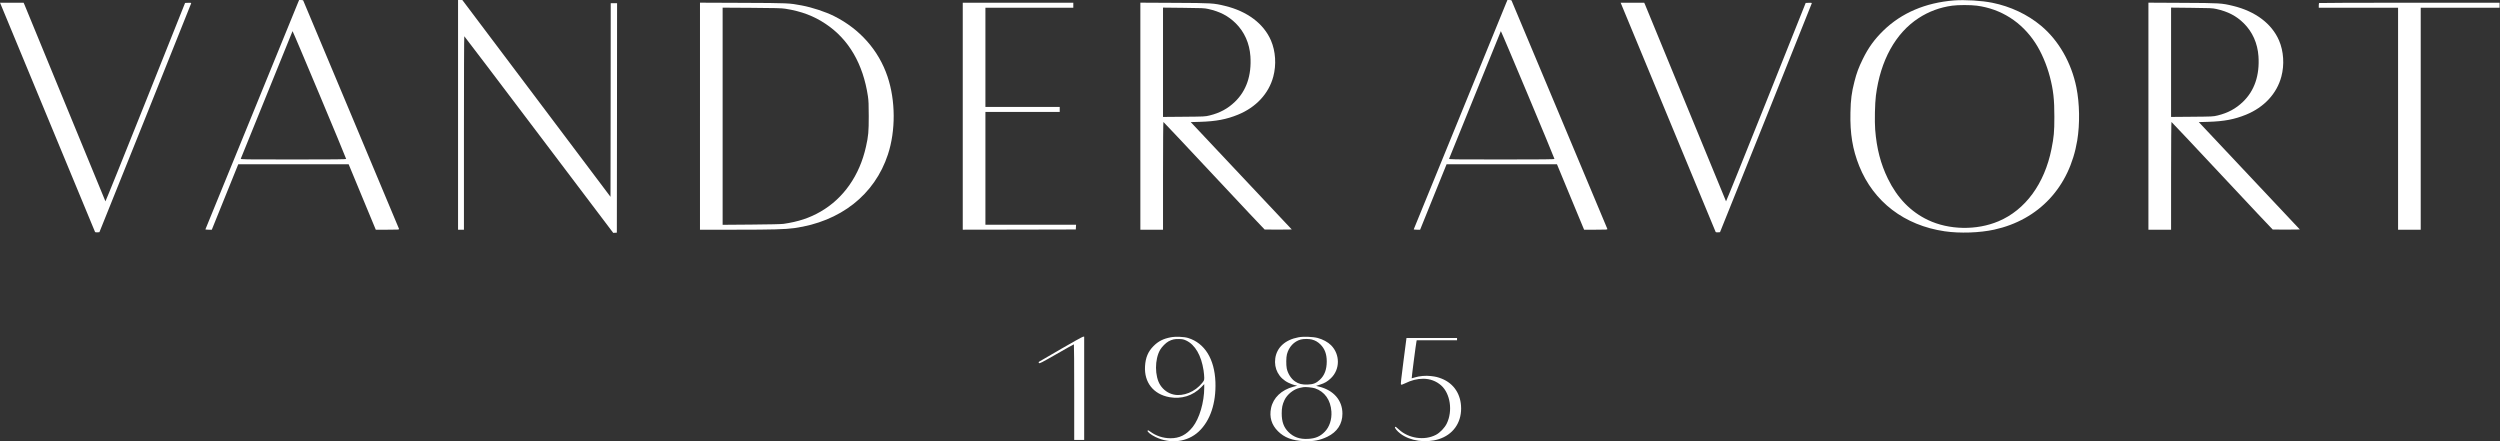 <?xml version="1.0" standalone="no"?>
<!DOCTYPE svg PUBLIC "-//W3C//DTD SVG 20010904//EN"
 "http://www.w3.org/TR/2001/REC-SVG-20010904/DTD/svg10.dtd">
<svg version="1.0" xmlns="http://www.w3.org/2000/svg"
 width="5518pt" height="974pt" viewBox="0 0 5518 974"
 preserveAspectRatio="xMidYMid meet">

<rect x="0" y="0" width="5518" height="974" fill="#333333" stroke="none"/>

<g transform="translate(0,974) scale(0.1,-0.1)"
fill="#ffffff" stroke="none">
<path d="M6572 9668 c-17 -40 -481 -1178 -1032 -2528 -551 -1350 -1004 -2458
-1006 -2462 -3 -4 28 -8 68 -8 l73 0 292 723 292 722 1218 0 1218 0 299 -722
300 -723 259 0 c242 0 259 1 254 18 -3 9 -478 1144 -1057 2522 -579 1378
-1054 2511 -1057 2518 -3 7 -23 12 -48 12 l-43 0 -30 -72z m1068 -3435 c0 -10
-240 -13 -1166 -13 -1106 0 -1166 1 -1159 18 21 55 1138 2808 1142 2815 6 9
1183 -2799 1183 -2820z"/>
<path d="M10110 7205 l0 -2535 65 0 65 0 0 2135 c0 1174 3 2135 8 2135 4 -1
745 -977 1647 -2171 l1640 -2169 40 2 40 3 3 2533 2 2532 -70 0 -70 0 -2
-2137 -3 -2137 -1635 2172 -1635 2171 -47 1 -48 0 0 -2535z"/>
<path d="M33242 9668 c-17 -40 -481 -1178 -1032 -2528 -551 -1350 -1004 -2458
-1006 -2462 -3 -4 28 -8 68 -8 l73 0 292 723 292 722 1218 0 1218 0 299 -722
300 -723 259 0 c242 0 259 1 254 18 -3 9 -478 1144 -1057 2522 -579 1378
-1054 2511 -1057 2518 -3 7 -23 12 -48 12 l-43 0 -30 -72z m1068 -3435 c0 -10
-240 -13 -1166 -13 -1106 0 -1166 1 -1159 18 21 55 1138 2808 1142 2815 6 9
1183 -2799 1183 -2820z"/>
<path d="M43125 9730 c-627 -50 -1154 -275 -1554 -664 -199 -194 -333 -379
-456 -631 -92 -187 -136 -306 -185 -500 -61 -237 -81 -392 -87 -677 -11 -465
47 -817 194 -1183 317 -790 998 -1310 1886 -1440 334 -49 771 -34 1092 36 989
217 1664 942 1834 1969 60 366 53 816 -19 1172 -111 546 -392 1036 -779 1359
-299 250 -675 427 -1076 508 -238 48 -608 70 -850 51z m507 -115 c535 -71 988
-359 1290 -820 133 -202 253 -482 323 -750 76 -291 100 -503 99 -885 0 -333
-11 -445 -64 -710 -154 -767 -578 -1345 -1170 -1594 -482 -204 -1091 -193
-1555 28 -383 182 -677 485 -885 911 -160 328 -248 665 -281 1085 -14 181 -6
580 16 750 99 775 433 1380 945 1712 223 145 469 236 739 273 133 18 406 18
543 0z"/>
<path d="M39 9588 c100 -239 2054 -4955 2058 -4966 4 -9 21 -12 51 -10 l46 3
1013 2520 c556 1386 1012 2526 1013 2533 0 10 -17 12 -67 10 l-68 -3 -876
-2194 c-482 -1207 -879 -2190 -882 -2185 -3 6 -402 975 -887 2154 -485 1180
-890 2164 -900 2188 l-19 42 -260 0 -260 0 38 -92z"/>
<path d="M15450 7176 l0 -2506 788 0 c814 0 1095 8 1292 35 1020 142 1775 735
2068 1625 173 526 170 1189 -9 1721 -195 578 -609 1047 -1176 1332 -190 96
-484 193 -718 237 -275 52 -288 53 -1297 57 l-948 4 0 -2505z m1885 2371 c355
-56 629 -160 891 -336 509 -340 824 -882 931 -1596 14 -96 18 -184 18 -440 0
-344 -8 -436 -61 -672 -141 -636 -496 -1143 -1004 -1435 -243 -140 -491 -222
-815 -269 -51 -7 -309 -13 -712 -16 l-633 -5 0 2397 0 2396 643 -4 c526 -3
660 -7 742 -20z"/>
<path d="M21250 7175 l0 -2505 1248 2 1247 3 3 53 3 52 -1000 0 -1001 0 0
1245 0 1245 820 0 820 0 0 55 0 55 -820 0 -820 0 0 1095 0 1095 970 0 970 0 0
55 0 55 -1220 0 -1220 0 0 -2505z"/>
<path d="M25170 7176 l0 -2506 250 0 250 0 0 1191 c0 703 4 1189 9 1187 5 -1
507 -535 1116 -1186 608 -651 1112 -1185 1118 -1188 7 -2 144 -3 305 -2 l294
3 -1115 1185 -1115 1185 211 6 c350 11 577 54 832 158 399 163 679 465 779
840 70 262 51 560 -51 797 -161 373 -523 645 -1016 764 -252 61 -281 63 -1109
67 l-758 4 0 -2505z m1498 2366 c260 -58 442 -153 608 -317 191 -189 303 -441
323 -727 28 -421 -88 -761 -343 -1006 -157 -151 -332 -245 -556 -300 -103 -25
-112 -25 -567 -29 l-463 -4 0 1206 0 1207 453 -5 c411 -4 460 -6 545 -25z"/>
<path d="M35809 9588 c100 -239 2054 -4955 2058 -4966 4 -9 21 -12 51 -10 l46
3 1013 2520 c556 1386 1012 2526 1013 2533 0 10 -17 12 -67 10 l-68 -3 -876
-2194 c-482 -1207 -879 -2190 -882 -2185 -3 6 -402 975 -887 2154 -485 1180
-890 2164 -900 2188 l-19 42 -260 0 -260 0 38 -92z"/>
<path d="M47420 7176 l0 -2506 250 0 250 0 0 1191 c0 703 4 1189 9 1187 5 -1
507 -535 1116 -1186 608 -651 1112 -1185 1118 -1188 7 -2 144 -3 305 -2 l294
3 -1115 1185 -1115 1185 211 6 c350 11 577 54 832 158 399 163 679 465 779
840 70 262 51 560 -51 797 -161 373 -523 645 -1016 764 -252 61 -281 63 -1109
67 l-758 4 0 -2505z m1498 2366 c260 -58 442 -153 608 -317 191 -189 303 -441
323 -727 28 -421 -88 -761 -343 -1006 -157 -151 -332 -245 -556 -300 -103 -25
-112 -25 -567 -29 l-463 -4 0 1206 0 1207 453 -5 c411 -4 460 -6 545 -25z"/>
<path d="M51187 9673 c-4 -3 -7 -28 -7 -55 l0 -48 875 0 875 0 0 -2450 0
-2450 250 0 250 0 0 2450 0 2450 870 0 870 0 0 55 0 55 -1988 0 c-1094 0
-1992 -3 -1995 -7z"/>
<path d="M23422 2040 c-254 -147 -471 -274 -483 -281 -17 -12 -18 -17 -7 -31
12 -16 47 2 388 197 206 118 378 215 383 215 4 0 7 -475 7 -1055 l0 -1055 110
0 110 0 0 1140 0 1140 -22 -1 c-13 0 -231 -121 -486 -269z"/>
<path d="M25841 2295 c-165 -31 -275 -87 -381 -194 -120 -121 -176 -254 -187
-446 -21 -356 186 -617 537 -681 267 -48 517 30 703 219 l67 69 0 -77 c0 -321
-106 -683 -256 -871 -138 -172 -290 -249 -494 -247 -160 2 -314 52 -437 144
-42 31 -53 36 -62 25 -18 -21 67 -90 174 -142 328 -159 704 -112 953 120 255
238 386 630 369 1096 -20 507 -236 856 -602 970 -91 28 -278 36 -384 15z m342
-72 c195 -92 332 -328 382 -658 8 -55 15 -127 15 -160 0 -58 -3 -64 -48 -120
-156 -194 -414 -299 -624 -254 -122 26 -229 101 -299 210 -124 194 -125 567
-2 779 38 65 125 153 184 185 79 42 134 55 234 52 77 -2 100 -7 158 -34z"/>
<path d="M28659 2295 c-292 -55 -476 -222 -511 -462 -33 -230 79 -440 292
-542 45 -22 107 -46 137 -52 l55 -13 -85 -22 c-262 -70 -444 -243 -492 -469
-42 -199 10 -373 153 -514 140 -139 313 -205 572 -218 200 -10 356 19 517 97
218 106 333 282 333 510 0 294 -193 517 -518 597 l-63 16 85 27 c108 35 165
69 242 142 204 195 205 525 3 728 -69 69 -181 130 -294 160 -106 28 -318 36
-426 15z m296 -49 c77 -20 133 -53 191 -110 95 -96 138 -212 138 -376 -1 -176
-48 -304 -150 -400 -83 -78 -147 -104 -274 -108 -119 -4 -198 15 -276 69 -87
59 -159 173 -183 287 -15 74 -14 247 4 311 43 165 156 285 305 327 60 16 183
17 245 0z m69 -1077 c215 -73 346 -258 363 -514 11 -175 -43 -339 -147 -445
-102 -104 -207 -149 -370 -157 -183 -10 -320 39 -434 154 -102 103 -146 226
-146 408 0 124 15 196 60 293 59 127 206 244 340 271 30 6 64 13 75 15 42 10
201 -6 259 -25z"/>
<path d="M30978 1773 c-51 -391 -64 -511 -55 -520 9 -9 30 -3 90 26 140 69
267 101 401 101 149 0 284 -50 393 -145 205 -180 262 -567 125 -845 -46 -94
-150 -202 -239 -248 -251 -131 -604 -80 -817 119 -60 56 -76 66 -85 55 -15
-18 44 -91 119 -148 215 -162 556 -211 844 -122 310 97 496 351 496 678 0 309
-158 551 -430 659 -88 34 -129 44 -239 57 -109 14 -255 1 -355 -31 -34 -10
-64 -19 -67 -19 -5 0 94 766 106 818 l5 22 445 0 445 0 0 25 0 25 -558 0 -558
0 -66 -507z"/>
</g>
</svg>
